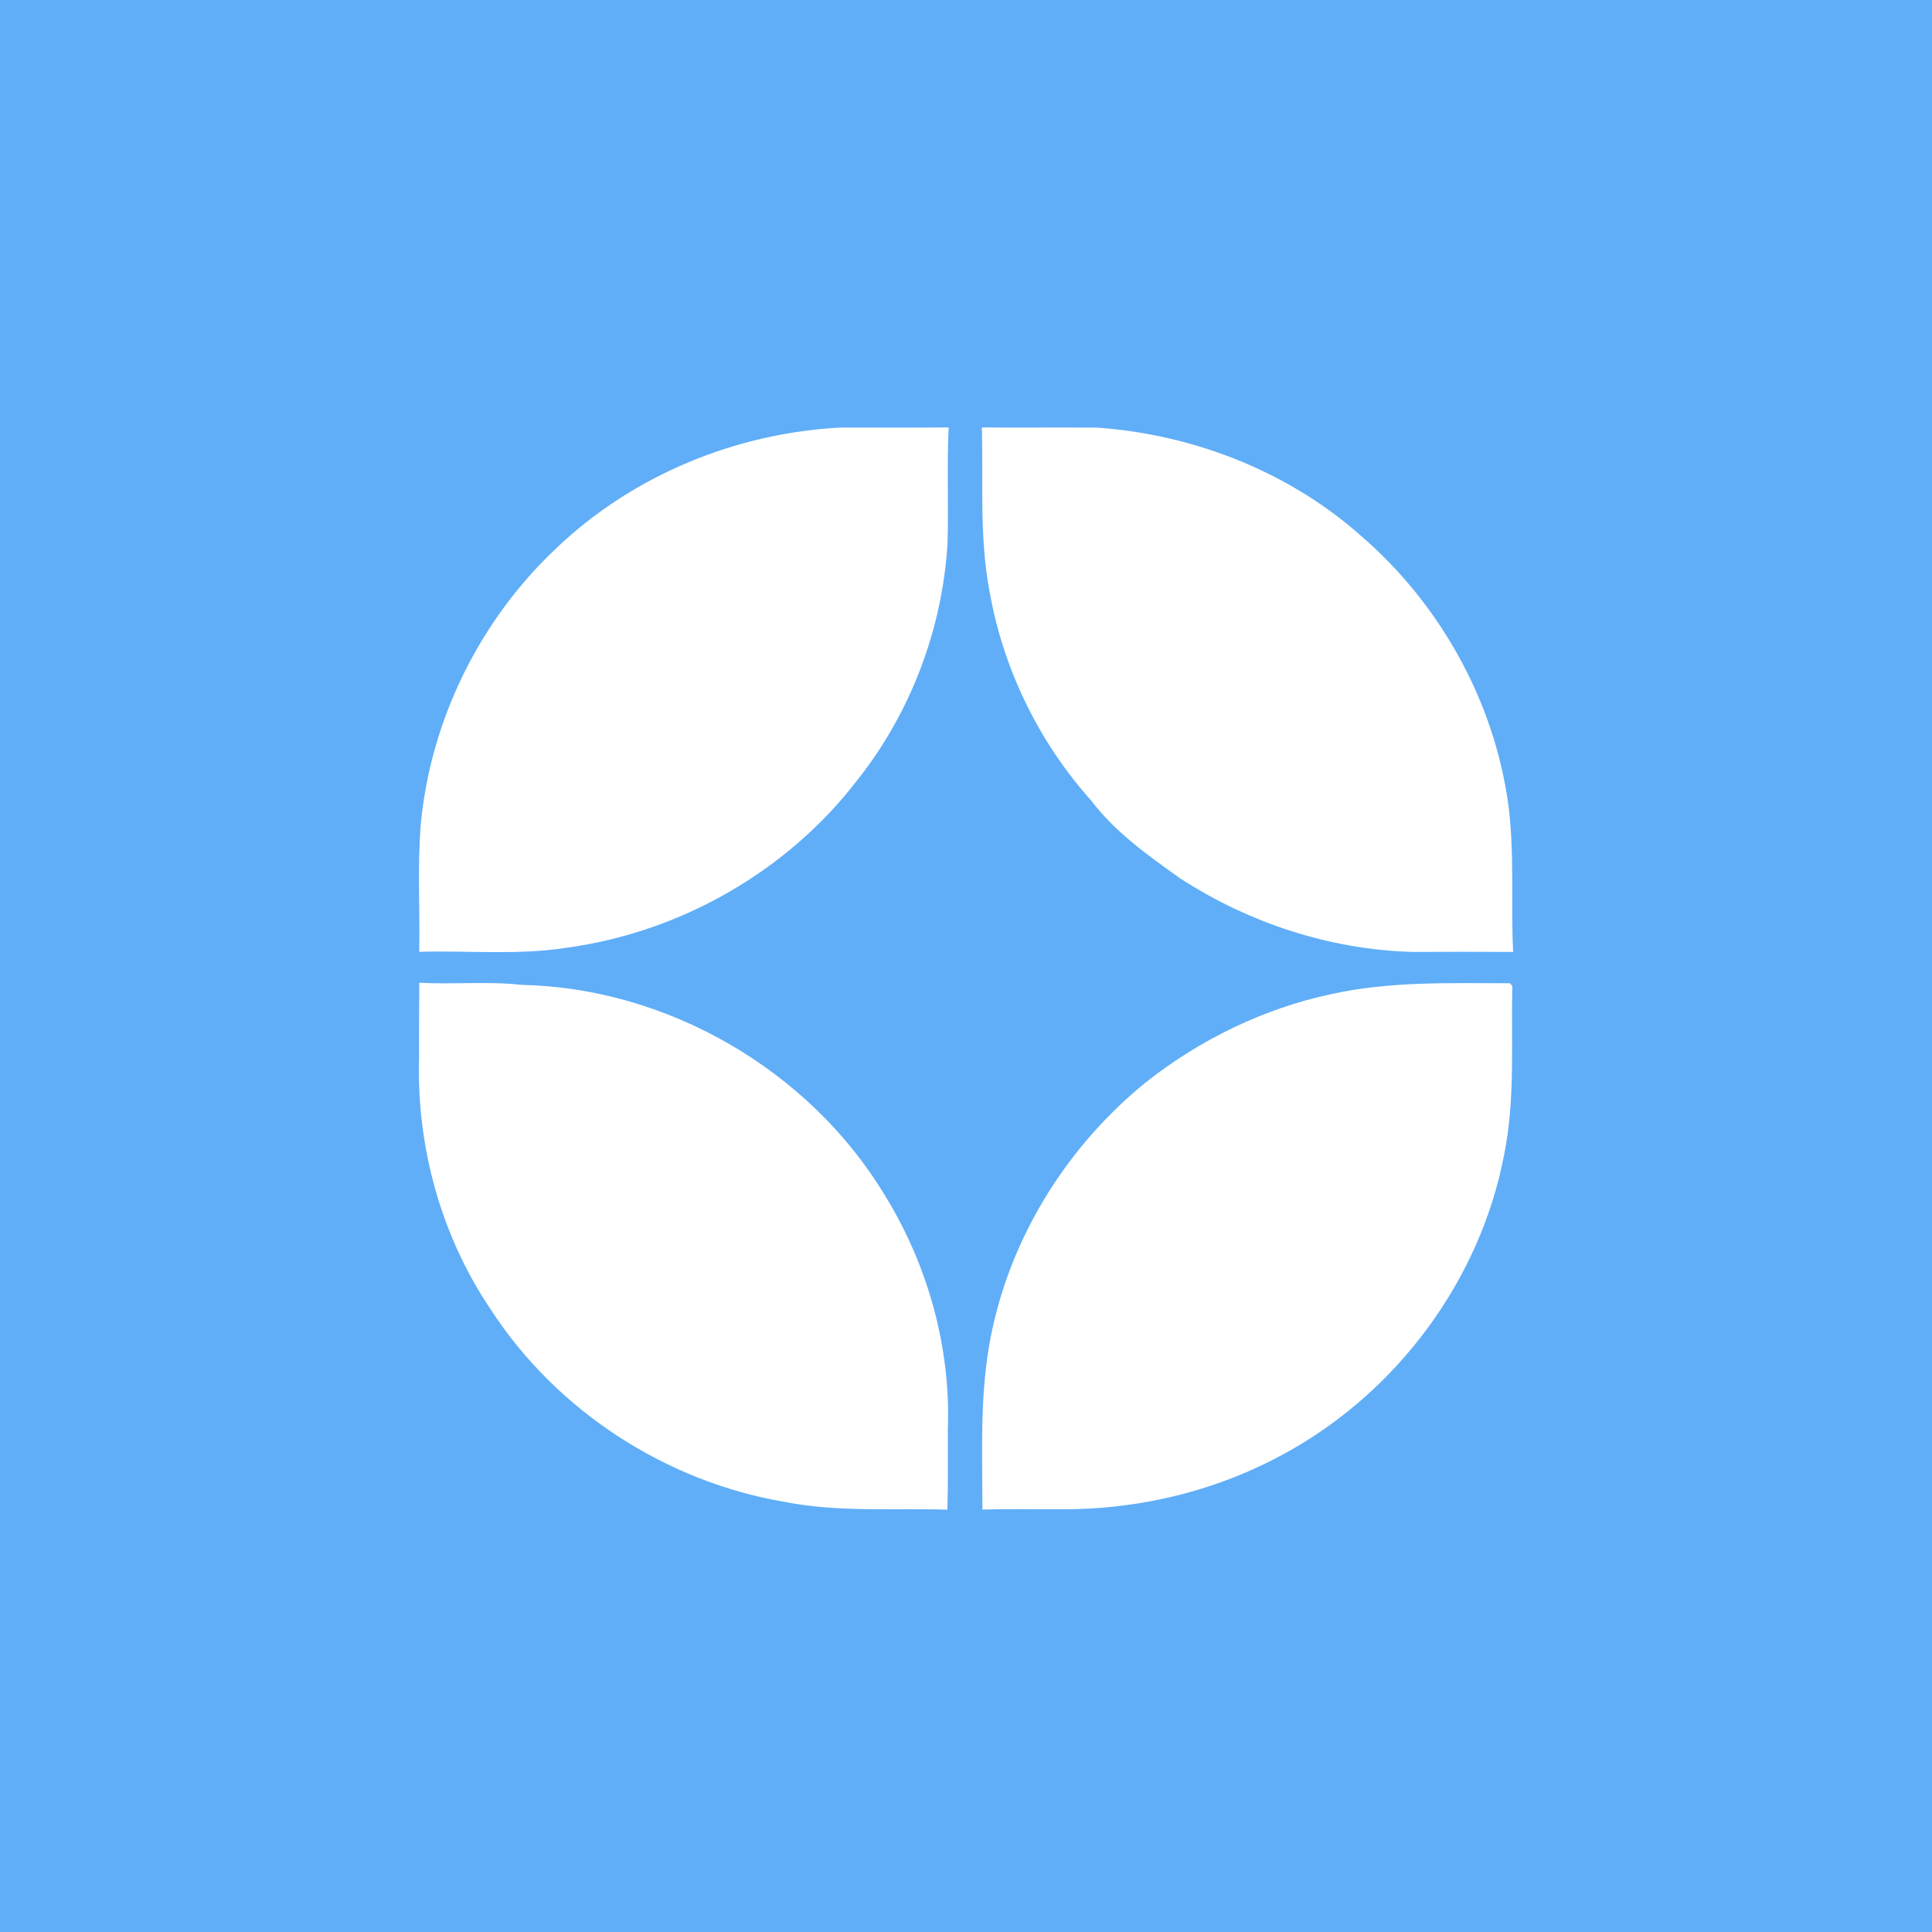 <svg width="155" height="155" viewBox="0 0 155 155" fill="none" xmlns="http://www.w3.org/2000/svg">
<rect width="155" height="155" fill="#60AEF8"/>
<path d="M44.657 43.96C50.766 38.128 59.06 34.724 67.467 34.301C70.344 34.301 73.23 34.318 76.107 34.292C75.96 37.377 76.107 40.47 76.021 43.554C75.615 50.449 73.066 57.188 68.772 62.597C63.19 69.872 54.654 74.754 45.59 76.015C41.633 76.655 37.615 76.249 33.632 76.361C33.701 72.965 33.485 69.561 33.753 66.174C34.531 57.776 38.497 49.732 44.657 43.96Z" fill="white"/>
<path d="M78.772 34.292C81.856 34.327 84.941 34.275 88.034 34.309C95.733 34.854 103.327 37.809 109.124 42.932C115.518 48.419 119.899 56.264 121.023 64.645C121.514 68.533 121.204 72.464 121.394 76.37C118.698 76.361 116.011 76.352 113.315 76.37C106.688 76.188 100.174 74.045 94.627 70.434C92.069 68.602 89.442 66.745 87.525 64.204C83.317 59.504 80.457 53.603 79.377 47.382C78.565 43.062 78.893 38.655 78.772 34.292Z" fill="white"/>
<path d="M33.638 78.84C36.377 78.996 39.124 78.711 41.855 79.013C53.545 79.263 64.889 85.83 70.946 95.827C74.419 101.425 76.286 108.061 76.044 114.654C76.035 116.814 76.07 118.965 76.009 121.117C71.672 120.987 67.291 121.341 62.997 120.502C53.458 118.896 44.689 113.219 39.41 105.115C35.409 99.222 33.413 92.025 33.621 84.914C33.621 82.884 33.621 80.862 33.638 78.84Z" fill="white"/>
<path d="M106.795 79.756C111.496 78.71 116.342 78.883 121.12 78.883L121.328 79.091C121.224 83.609 121.578 88.18 120.671 92.647C118.762 102.669 112.127 111.621 103.201 116.537C97.645 119.63 91.269 121.151 84.918 121.082C82.888 121.091 80.849 121.047 78.818 121.108C78.818 117.367 78.663 113.608 79.086 109.884C80.071 100.872 84.944 92.483 91.951 86.815C96.289 83.393 101.386 80.914 106.795 79.756Z" fill="white"/>
</svg>
